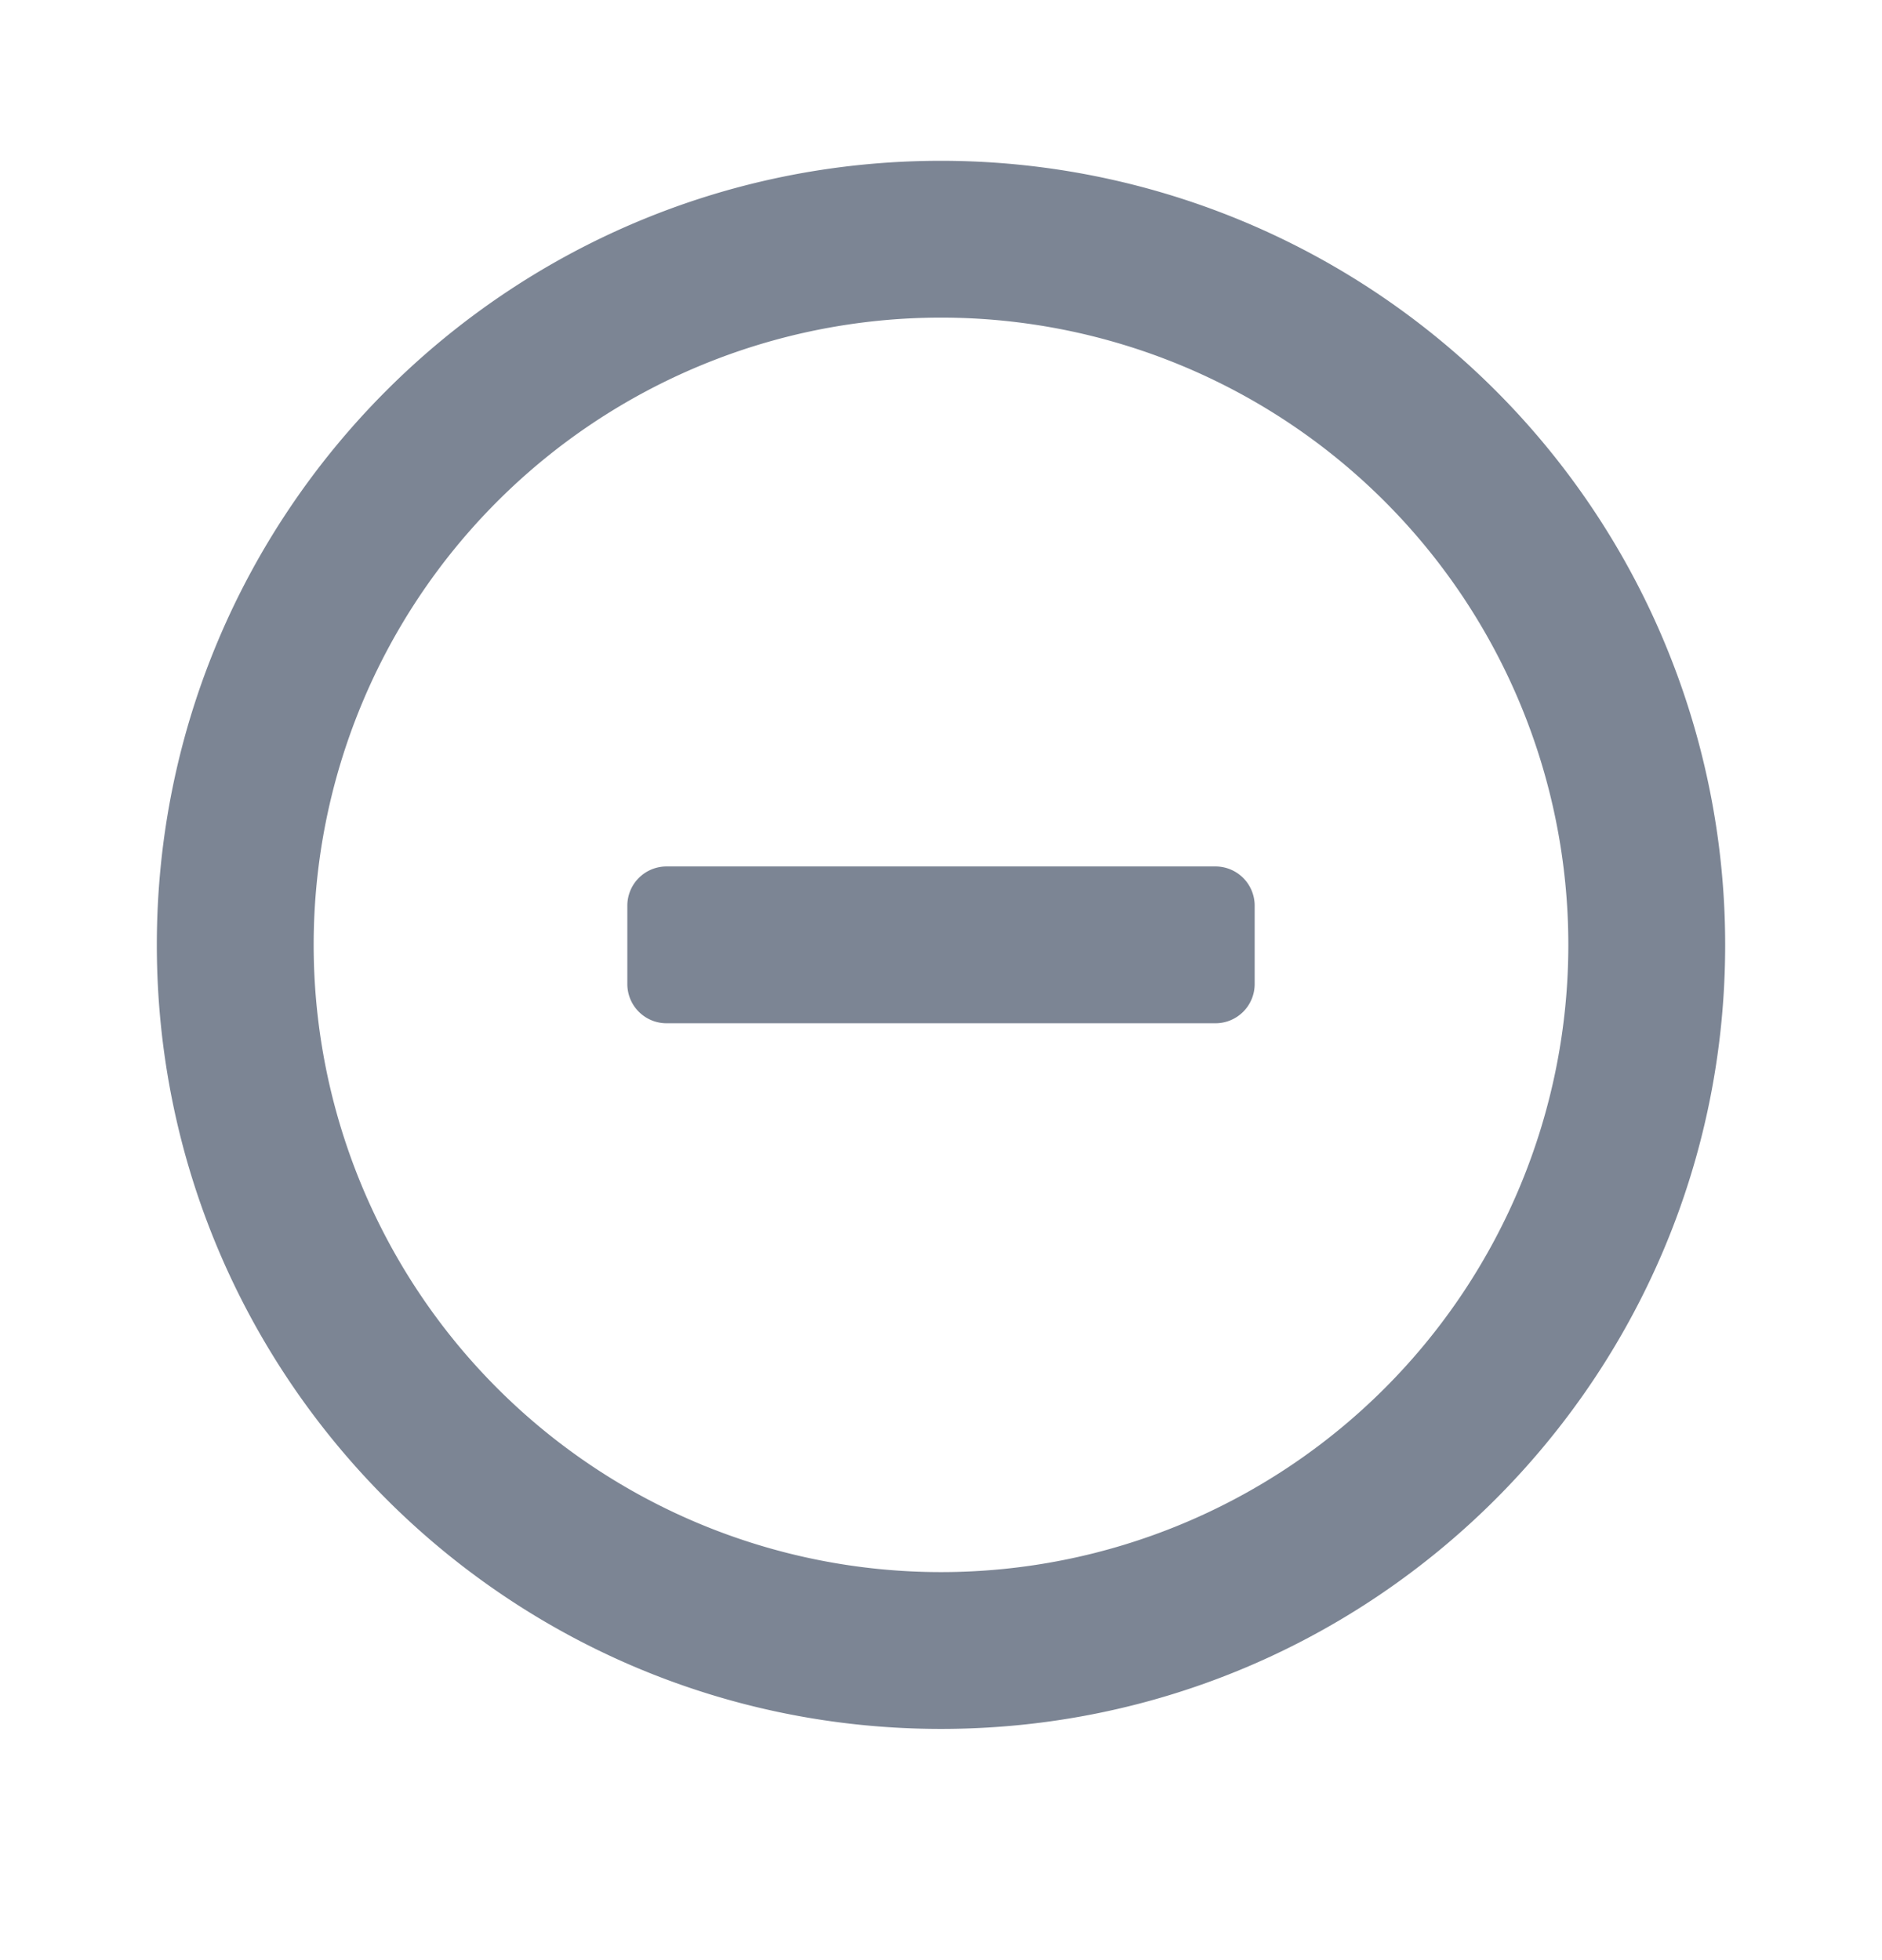 <svg width="24" height="25" viewBox="0 0 24 25" xmlns="http://www.w3.org/2000/svg">
    <path d="M12 2.051c-5.523 0-10 4.477-10 10s4.477 10 10 10 10-4.477 10-10a10 10 0 0 0-10-10zm0 18a8 8 0 1 1 0-16 8 8 0 0 1 0 16zm3.5-9h-7a.5.5 0 0 0-.5.5v1a.5.5 0 0 0 .5.5h7a.5.5 0 0 0 .5-.5v-1a.5.5 0 0 0-.5-.5z" fill="#7C8594" fill-rule="evenodd"/>
</svg>

